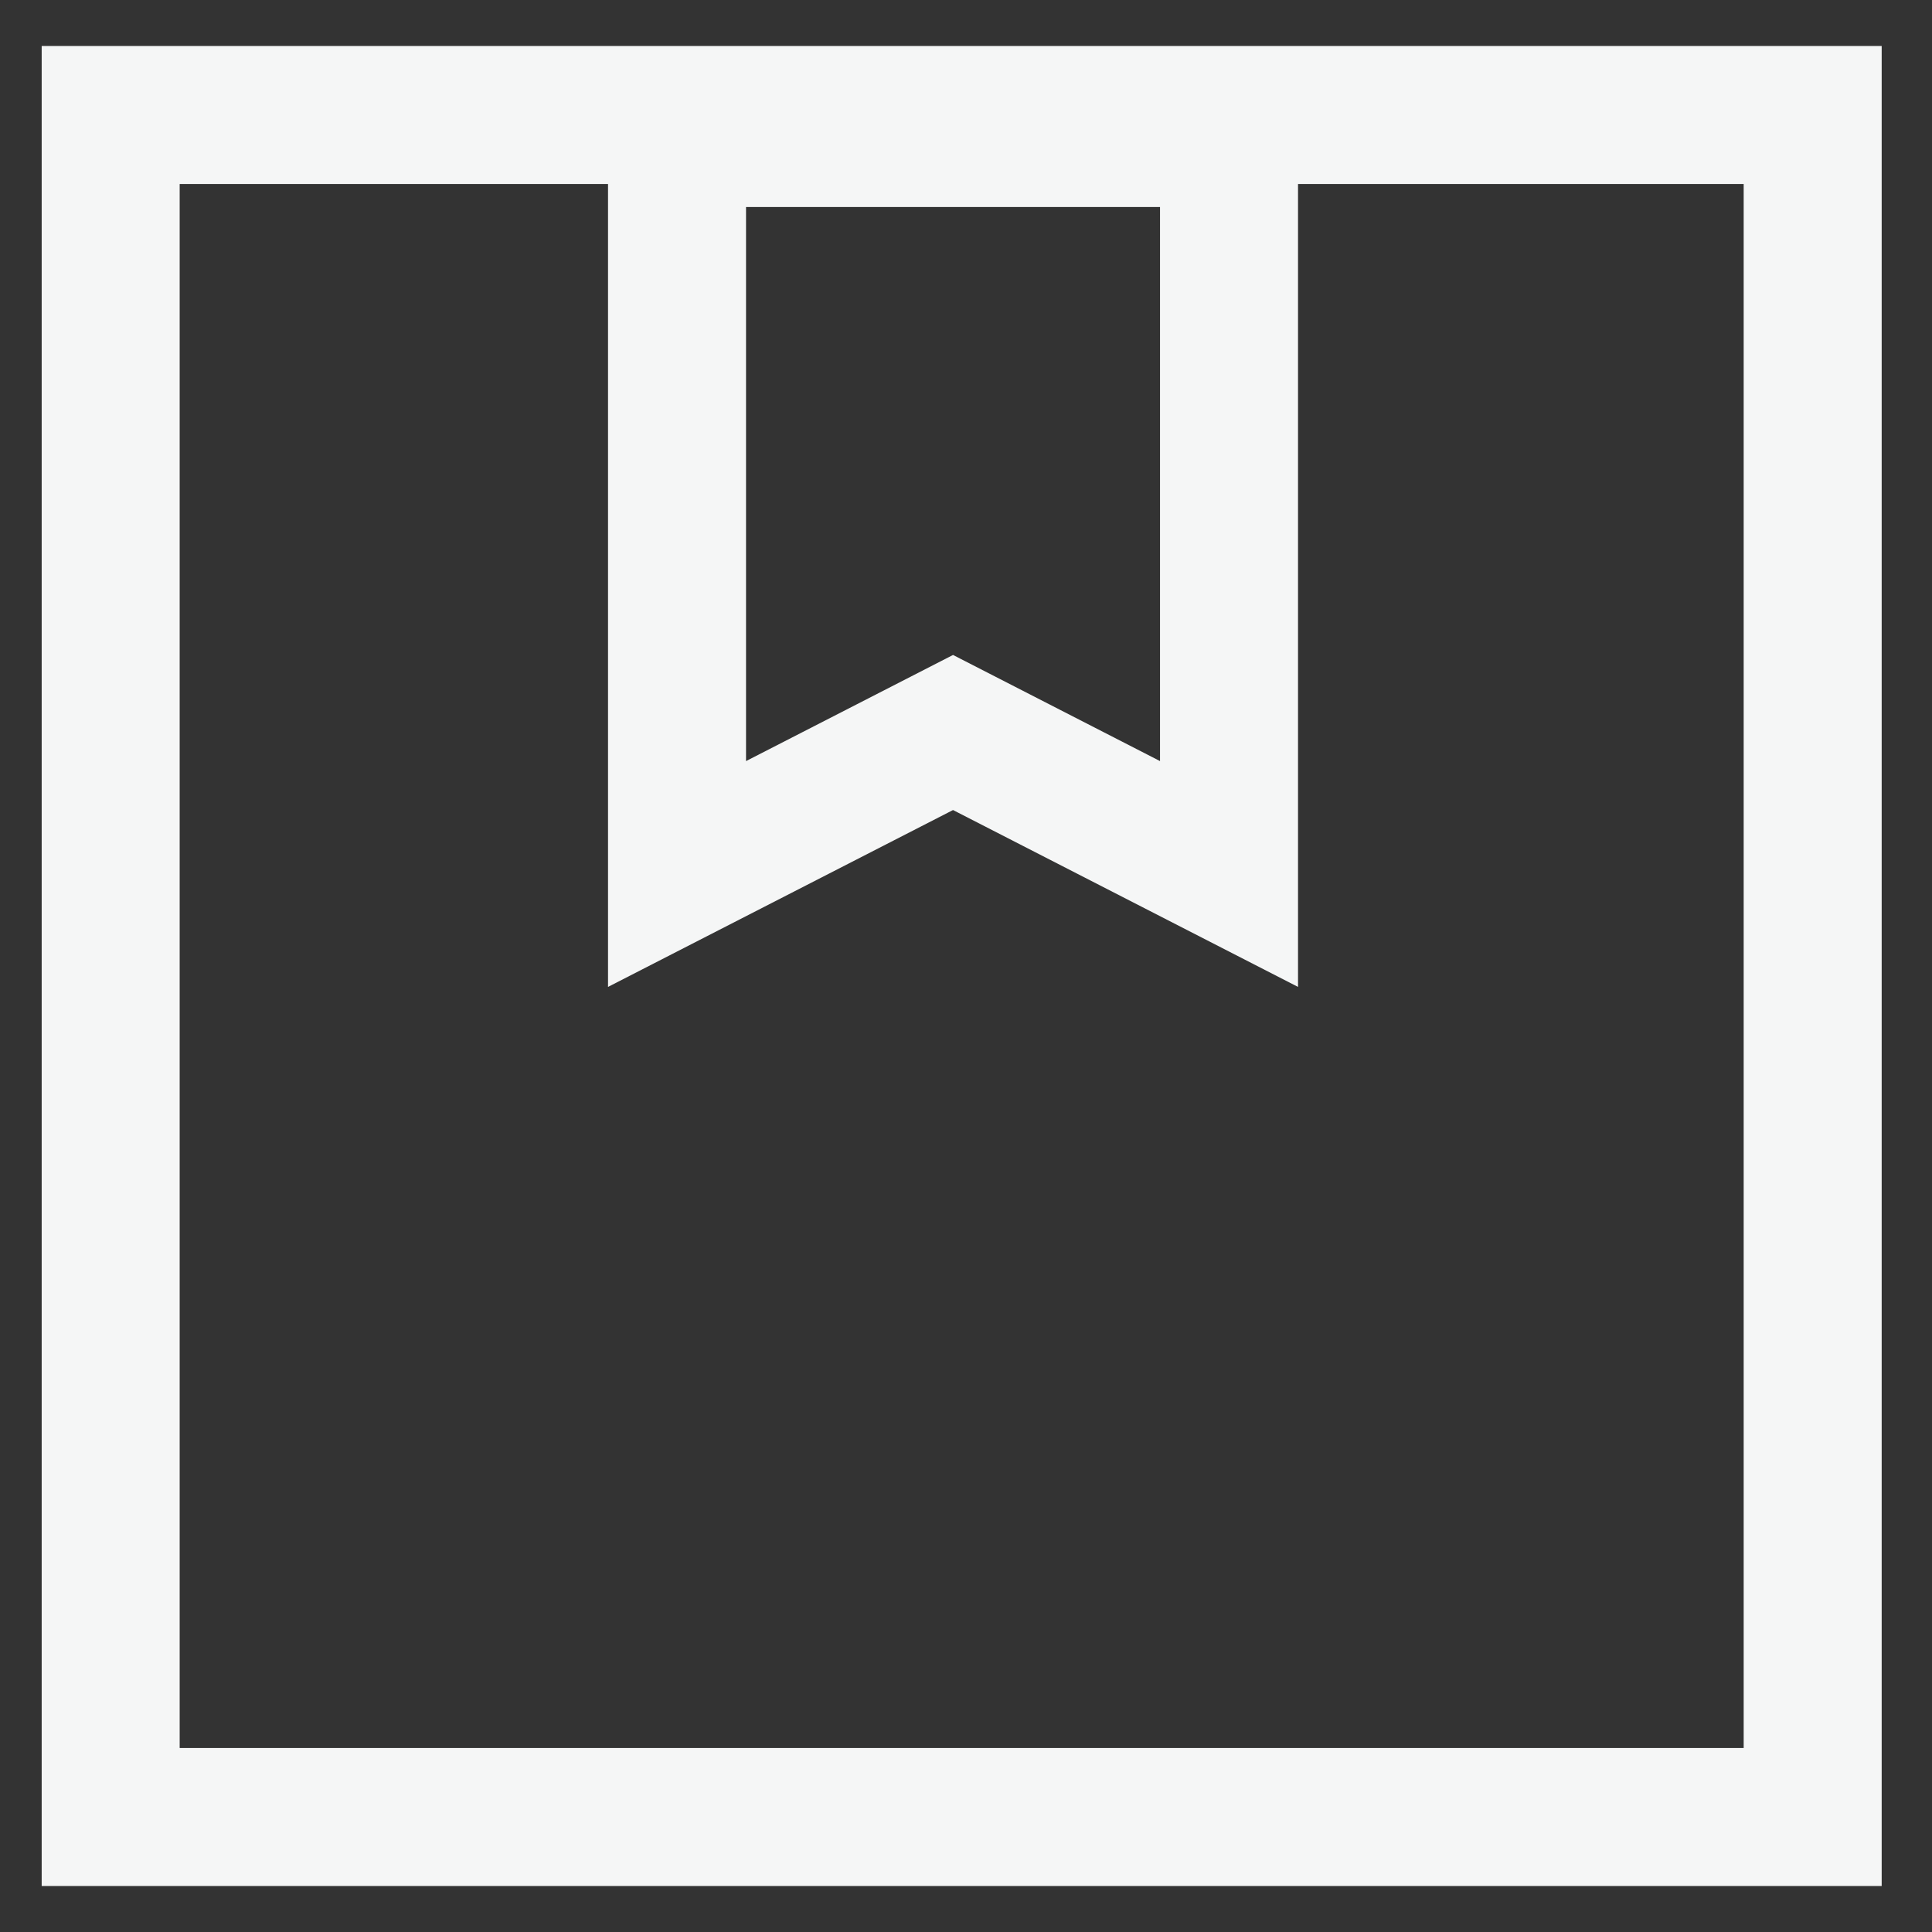 <svg width="21" height="21" viewBox="0 0 21 21" fill="none" xmlns="http://www.w3.org/2000/svg">
<rect x="0" y="0" width="21" height="21" fill="#333333" stroke="none"/>
<rect x="1.203" y="1.25" width="18.5" height="18.5" stroke="#F5F6F6" stroke-width="1.5"/>
<path d="M7.359 9.5V1.5H13.359V9.5L10.359 7.962L7.359 9.5Z" stroke="#F5F6F6" stroke-width="1.5"/>
</svg>
